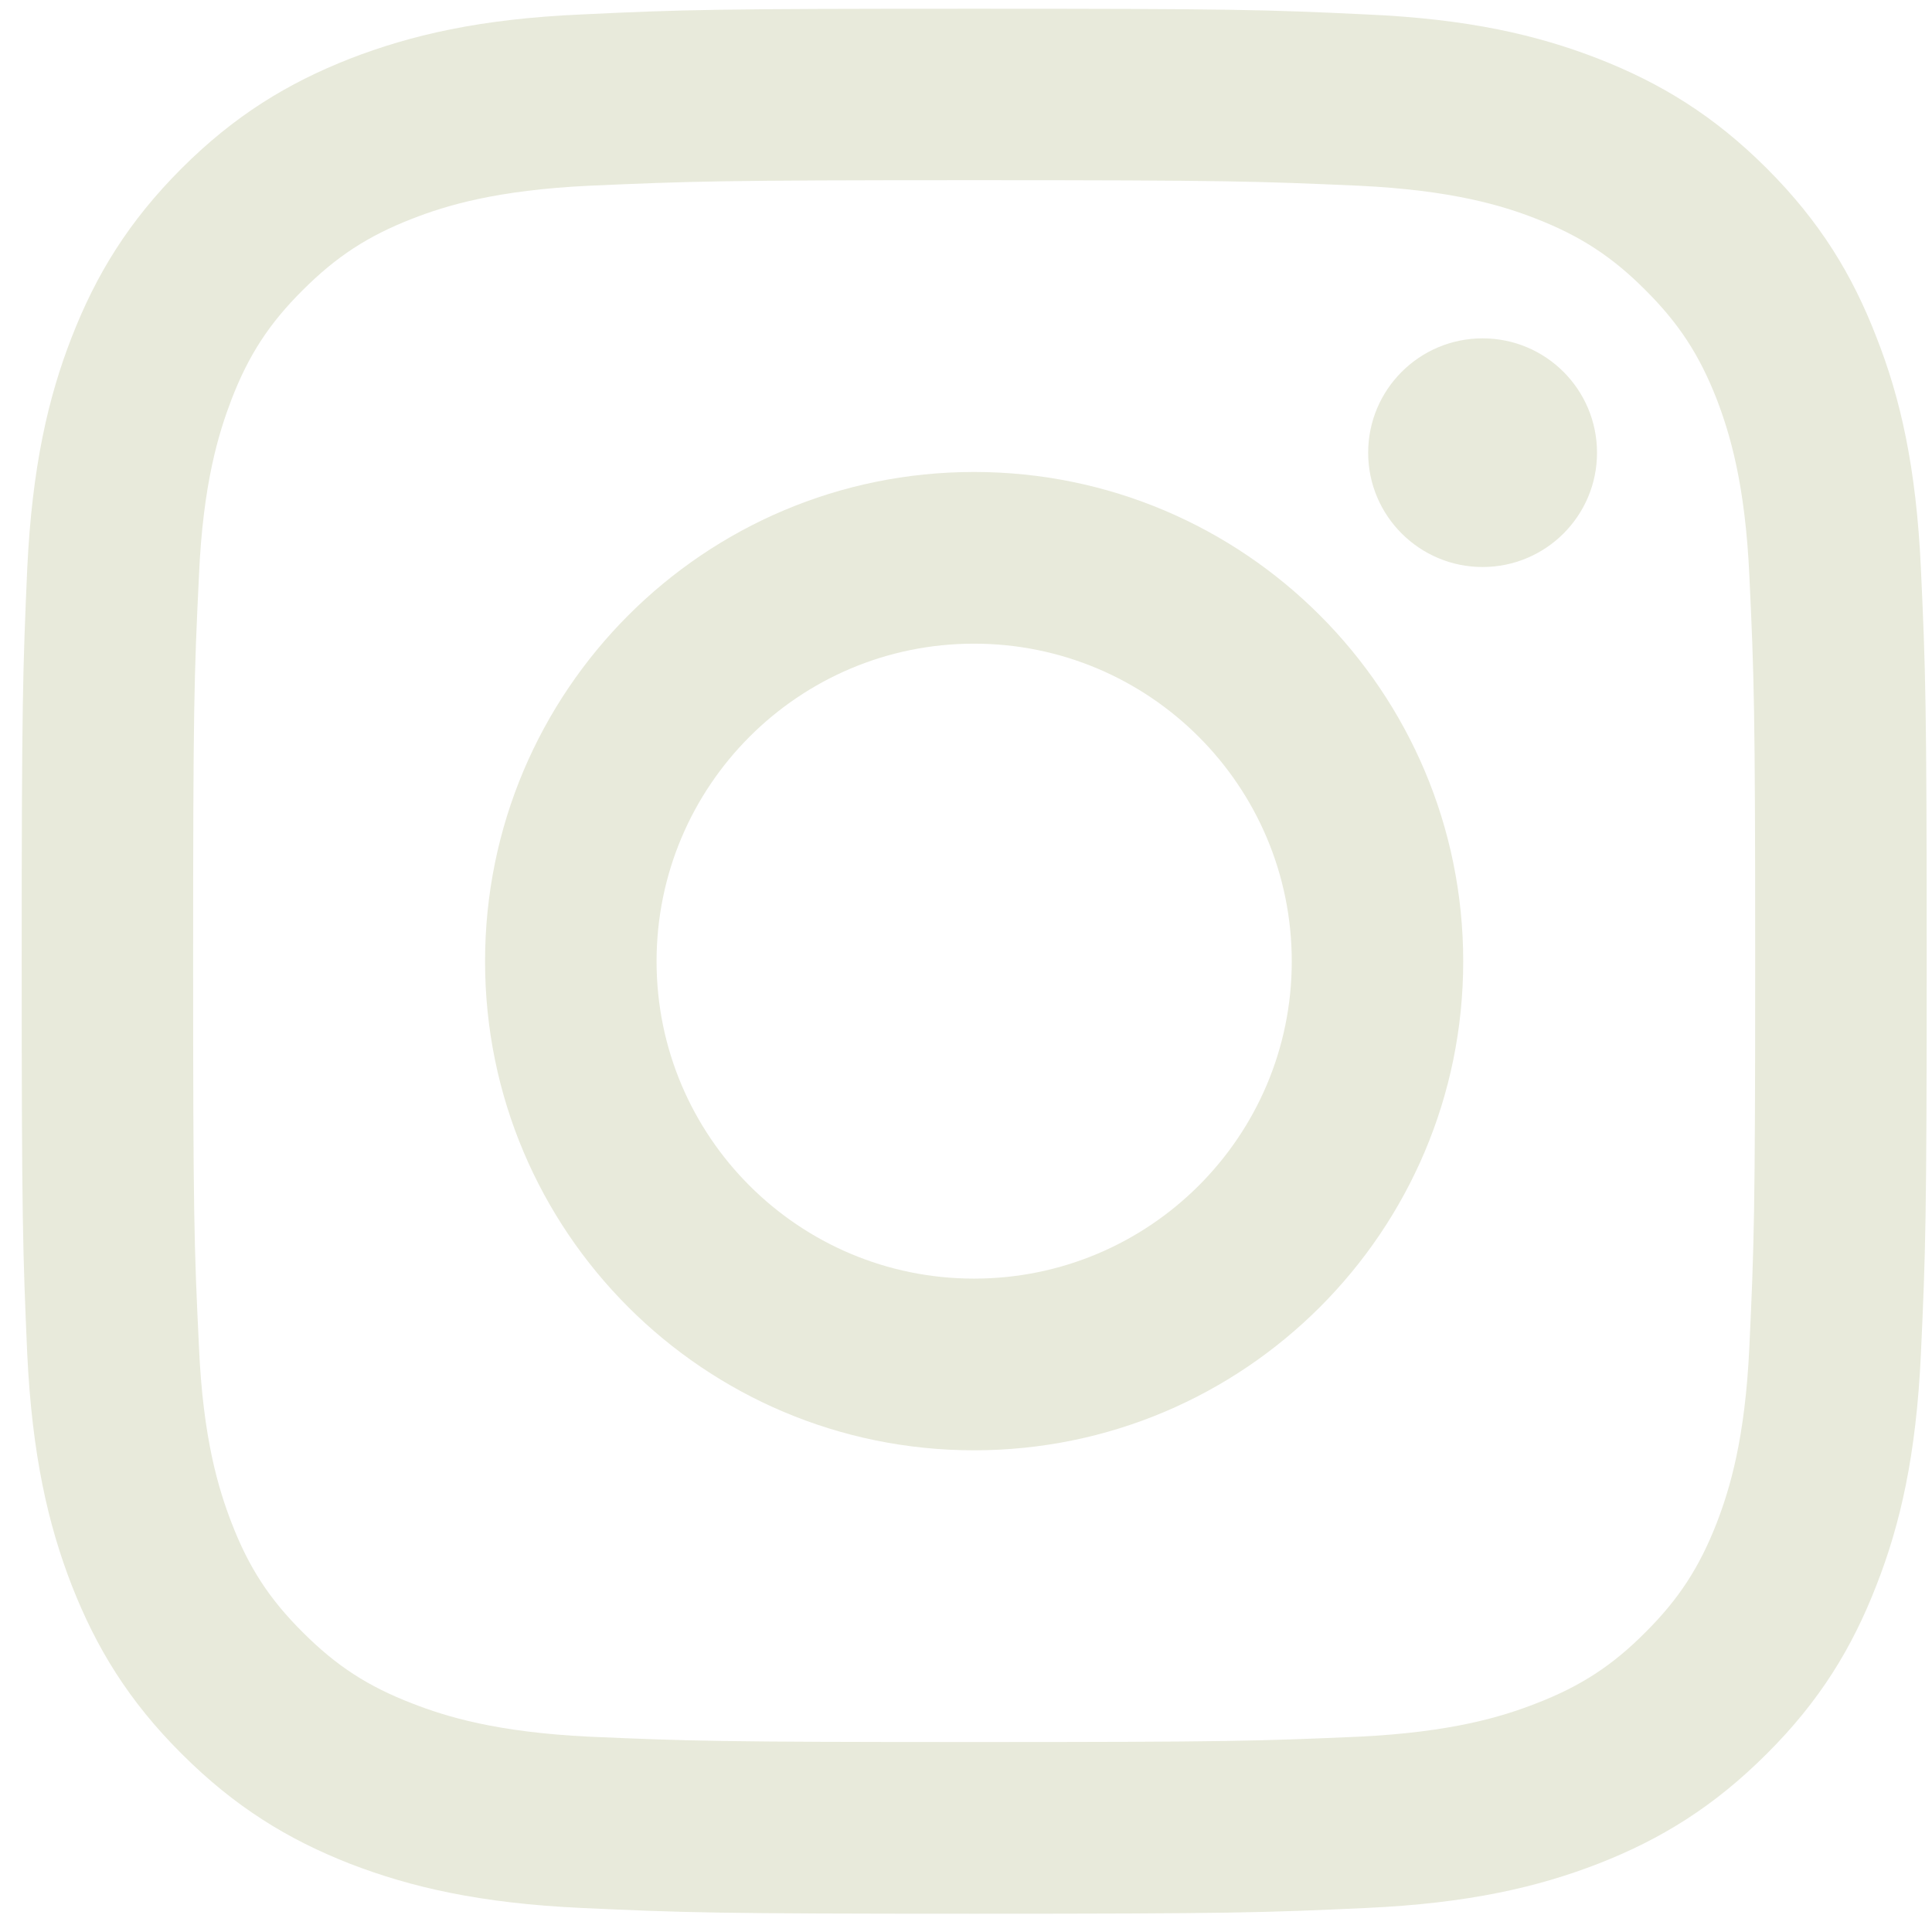 <svg width="31" height="31" viewBox="0 0 31 31" fill="none" xmlns="http://www.w3.org/2000/svg">
<path d="M25.625 7.265C25.625 6.249 24.802 5.429 23.789 5.429C22.777 5.429 21.953 6.249 21.953 7.265C21.953 8.277 22.777 9.098 23.789 9.098C24.802 9.098 25.625 8.277 25.625 7.265Z" fill="#E8EADB"/>
<path d="M28.07 21.599C28.003 23.089 27.753 23.898 27.546 24.436C27.268 25.149 26.937 25.659 26.399 26.194C25.867 26.729 25.357 27.059 24.644 27.334C24.107 27.544 23.294 27.794 21.804 27.866C20.192 27.936 19.715 27.952 15.63 27.952C11.548 27.952 11.066 27.936 9.455 27.866C7.965 27.794 7.156 27.544 6.618 27.334C5.902 27.059 5.396 26.729 4.861 26.194C4.322 25.659 3.991 25.149 3.716 24.436C3.509 23.898 3.256 23.089 3.192 21.599C3.114 19.987 3.099 19.502 3.099 15.425C3.099 11.34 3.114 10.858 3.192 9.247C3.256 7.757 3.509 6.948 3.716 6.406C3.991 5.694 4.322 5.187 4.861 4.652C5.396 4.118 5.902 3.786 6.618 3.508C7.156 3.298 7.965 3.051 9.455 2.98C11.066 2.909 11.548 2.891 15.63 2.891C19.715 2.891 20.192 2.909 21.804 2.98C23.294 3.051 24.107 3.298 24.644 3.508C25.357 3.786 25.867 4.118 26.399 4.652C26.937 5.187 27.268 5.694 27.546 6.406C27.753 6.948 28.003 7.757 28.07 9.247C28.145 10.858 28.163 11.34 28.163 15.425C28.163 19.502 28.145 19.987 28.07 21.599ZM30.822 9.122C30.747 7.493 30.491 6.381 30.109 5.412C29.721 4.406 29.201 3.554 28.349 2.702C27.5 1.854 26.648 1.334 25.643 0.941C24.67 0.563 23.561 0.303 21.932 0.232C20.303 0.154 19.782 0.14 15.63 0.14C11.48 0.14 10.956 0.154 9.327 0.232C7.702 0.303 6.593 0.563 5.616 0.941C4.615 1.334 3.763 1.854 2.914 2.702C2.062 3.554 1.542 4.406 1.15 5.412C0.772 6.381 0.515 7.493 0.437 9.122C0.366 10.751 0.348 11.272 0.348 15.425C0.348 19.574 0.366 20.095 0.437 21.724C0.515 23.349 0.772 24.461 1.15 25.435C1.542 26.436 2.062 27.292 2.914 28.14C3.763 28.989 4.615 29.513 5.616 29.905C6.593 30.282 7.702 30.539 9.327 30.614C10.956 30.689 11.48 30.707 15.63 30.707C19.782 30.707 20.303 30.689 21.932 30.614C23.561 30.539 24.67 30.282 25.643 29.905C26.648 29.513 27.5 28.989 28.349 28.14C29.201 27.292 29.721 26.436 30.109 25.435C30.491 24.461 30.747 23.349 30.822 21.724C30.897 20.095 30.915 19.574 30.915 15.425C30.915 11.272 30.897 10.751 30.822 9.122Z" fill="#E8EADB"/>
<path d="M15.629 20.516C12.817 20.516 10.535 18.238 10.535 15.426C10.535 12.609 12.817 10.328 15.629 10.328C18.442 10.328 20.727 12.609 20.727 15.426C20.727 18.238 18.442 20.516 15.629 20.516ZM15.629 7.573C11.294 7.573 7.783 11.091 7.783 15.426C7.783 19.757 11.294 23.271 15.629 23.271C19.964 23.271 23.478 19.757 23.478 15.426C23.478 11.091 19.964 7.573 15.629 7.573Z" fill="#E8EADB"/>
</svg>
